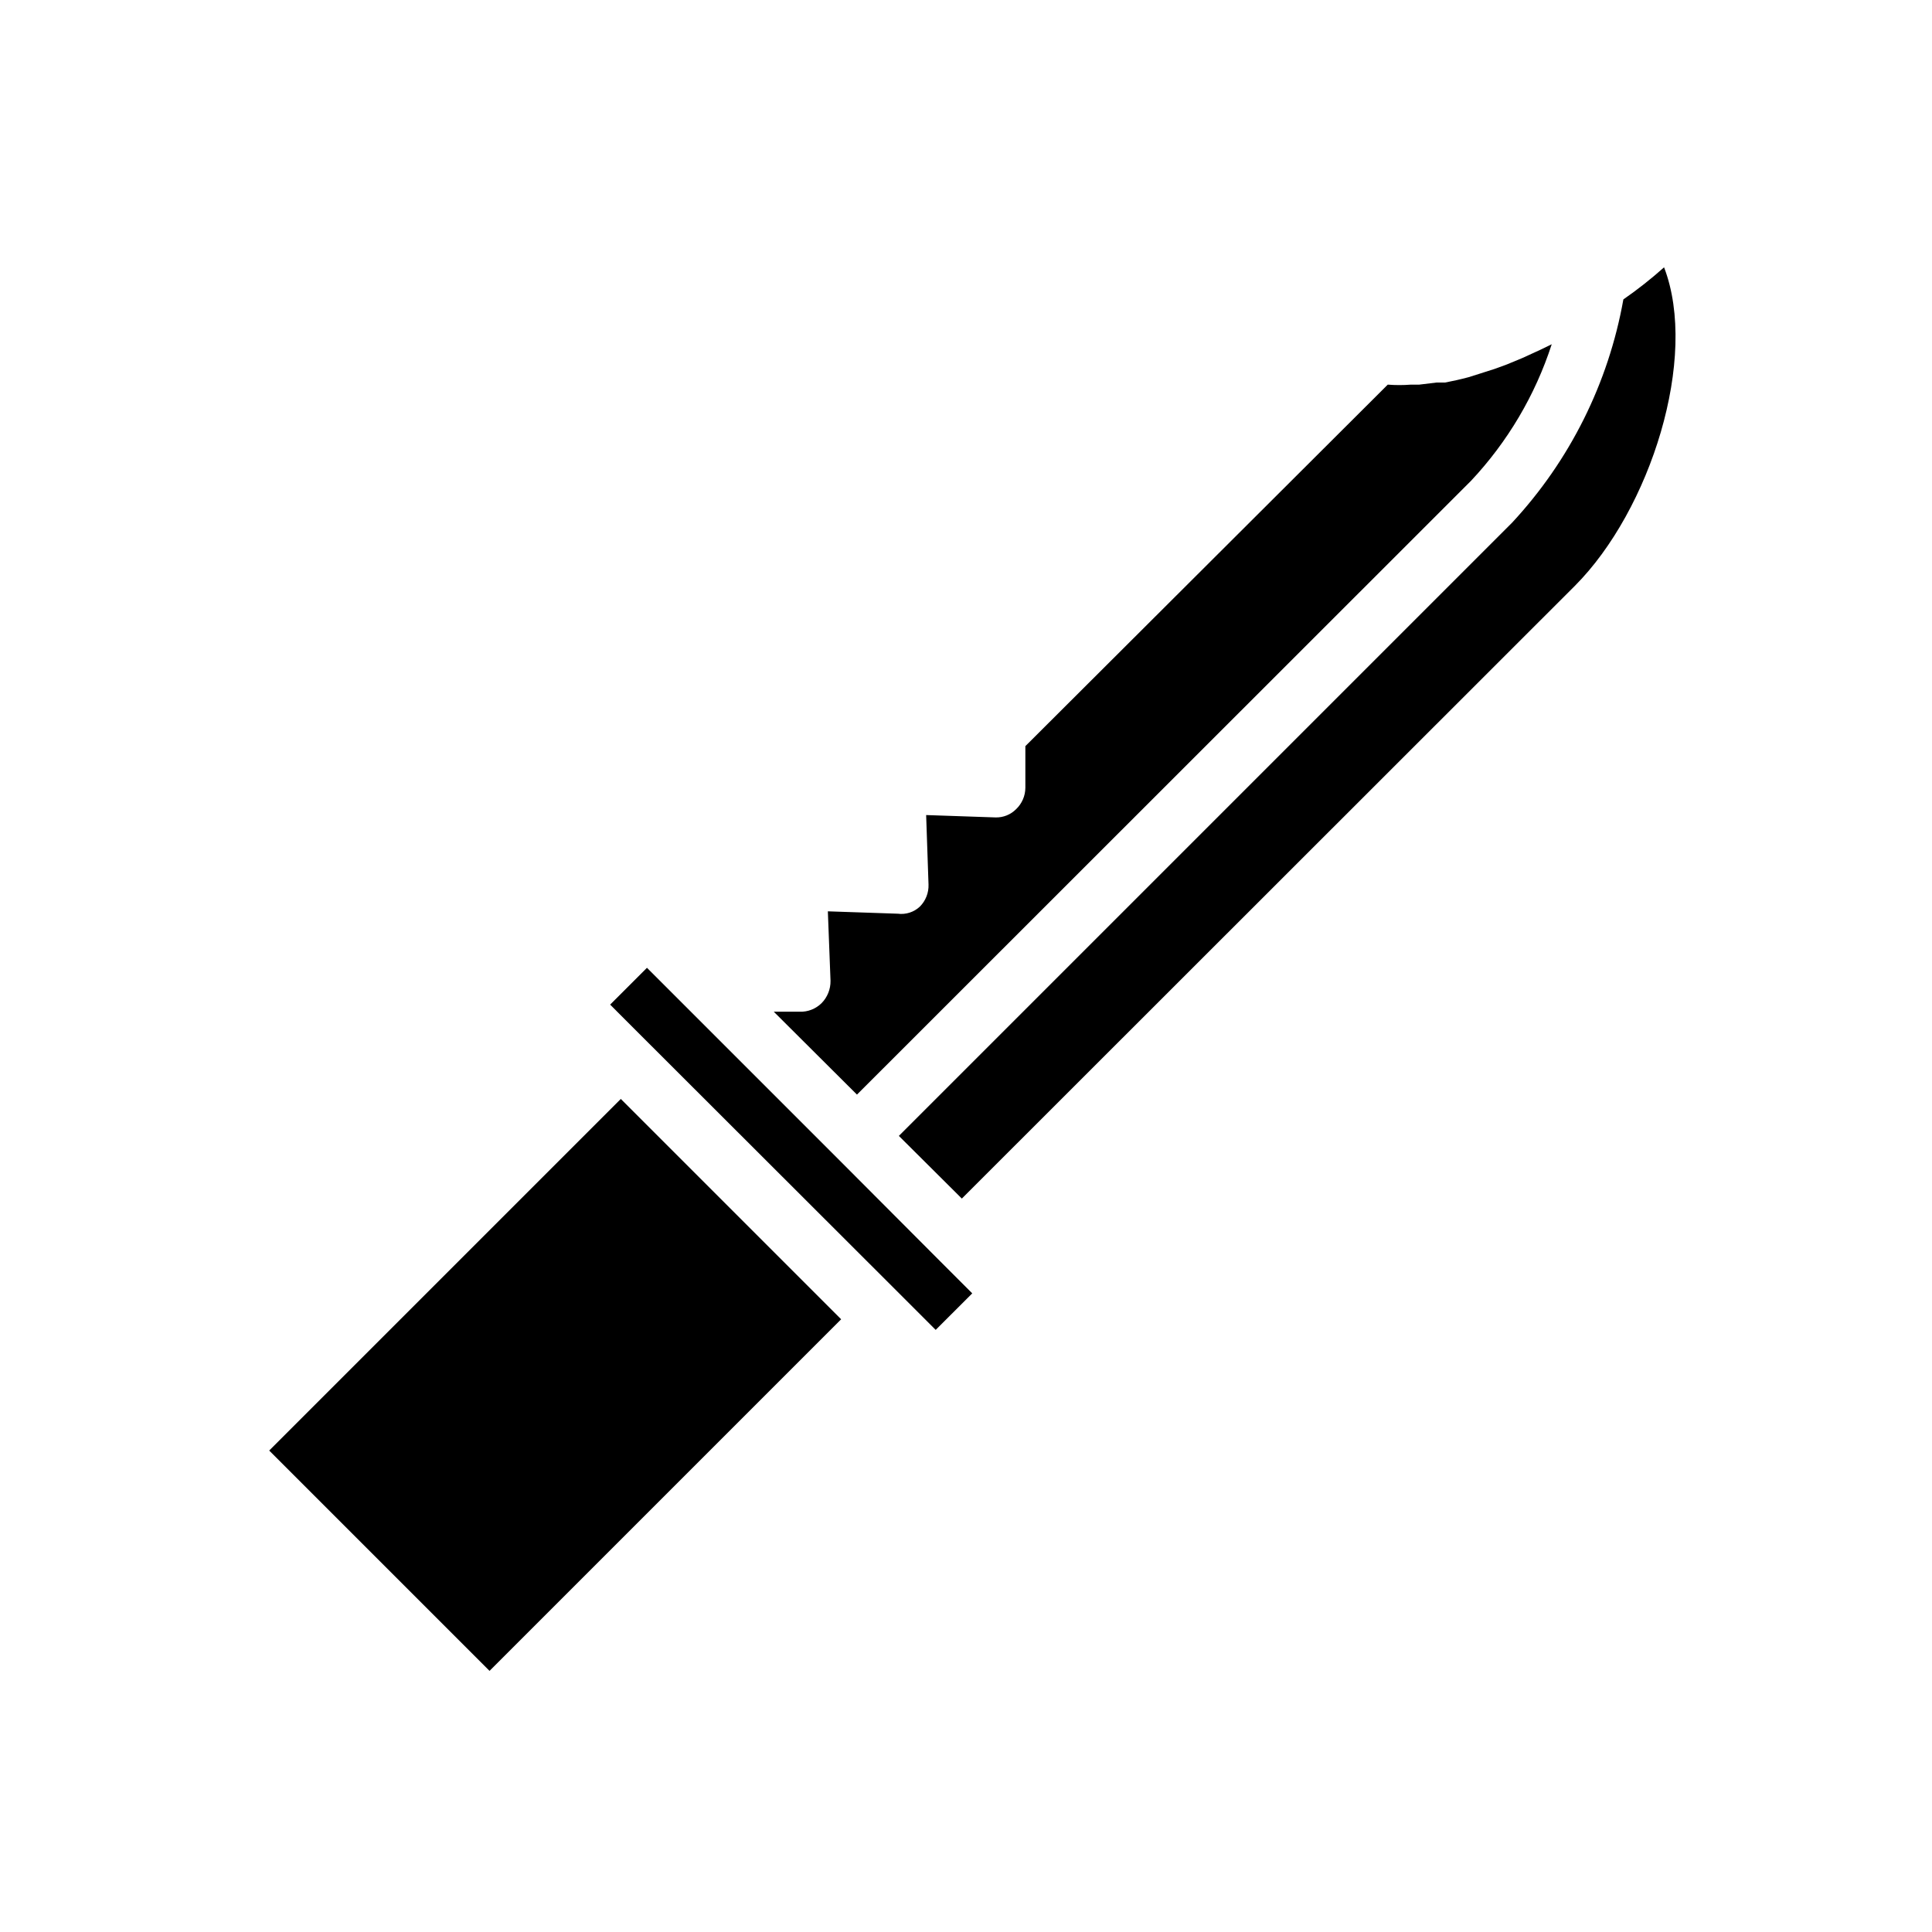 <?xml version="1.0" encoding="UTF-8"?>
<!-- Uploaded to: ICON Repo, www.iconrepo.com, Generator: ICON Repo Mixer Tools -->
<svg fill="#000000" width="800px" height="800px" version="1.1" viewBox="144 144 512 512" xmlns="http://www.w3.org/2000/svg">
 <g>
  <path d="m381.89 386.14-18.5-0.629 0.707 18.422v-0.004c0.031 2.207-0.816 4.332-2.359 5.906-1.543 1.531-3.652 2.359-5.828 2.281h-6.848l22.043 21.965 162.71-162.64c9.719-10.344 17.031-22.711 21.41-36.211l-2.914 1.418-4.801 2.203-4.172 1.73-3.227 1.18-3.938 1.258-2.992 0.945c-2.047 0.551-4.172 1.023-6.219 1.418h-2.281l-4.566 0.551h-2.203c-2.043 0.16-4.098 0.16-6.141 0l-96.039 95.805v11.02c-0.008 2.144-0.891 4.191-2.441 5.668-1.43 1.453-3.394 2.25-5.43 2.203l-18.422-0.629 0.629 18.422c0.078 2.172-0.75 4.281-2.281 5.824-1.578 1.492-3.75 2.188-5.902 1.891z"/>
  <path d="m215.34 528.41 93.18-93.18 58.391 58.391-93.18 93.18z"/>
  <path d="m574.21 223.35c-3.945 22.16-14.195 42.711-29.52 59.195l-162.48 162.48 16.688 16.609 162.48-162.4c19.996-20.074 32.828-60.457 23.617-84.387v-0.004c-3.418 3.055-7.019 5.894-10.785 8.504z"/>
  <path d="m365.52 450.54-41.723-41.719-8.344-8.344-9.762 9.758 8.344 8.348 69.59 69.508 8.344 8.344 9.684-9.68-8.344-8.348z"/>
 </g>
</svg>